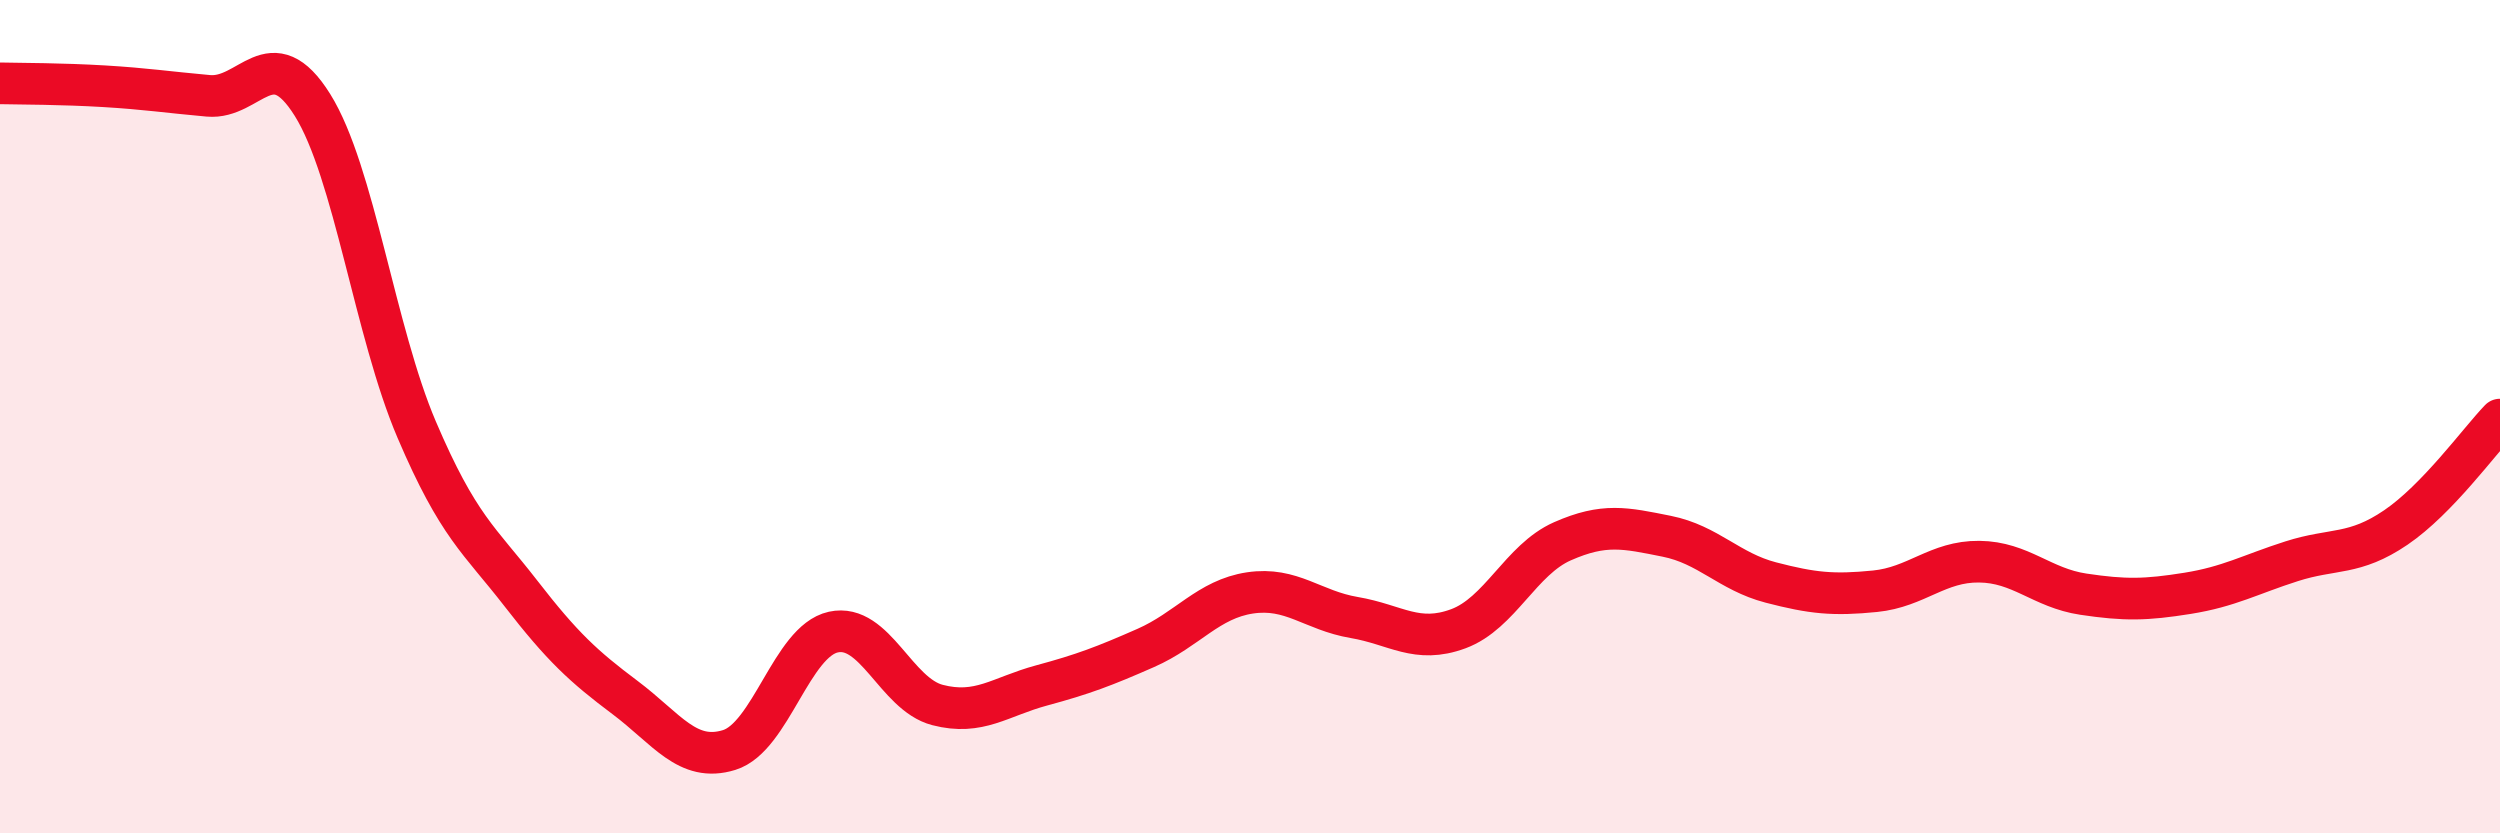 
    <svg width="60" height="20" viewBox="0 0 60 20" xmlns="http://www.w3.org/2000/svg">
      <path
        d="M 0,2 C 0.5,2.01 1.5,2.01 2.5,2.07 C 3.5,2.13 4,2.21 5,2.3 C 6,2.39 6.5,0.92 7.5,2.52 C 8.5,4.12 9,7.97 10,10.31 C 11,12.65 11.5,12.95 12.5,14.24 C 13.5,15.53 14,15.99 15,16.74 C 16,17.49 16.5,18.31 17.5,18 C 18.5,17.69 19,15.39 20,15.17 C 21,14.95 21.5,16.66 22.5,16.92 C 23.5,17.18 24,16.72 25,16.45 C 26,16.18 26.5,15.99 27.5,15.55 C 28.5,15.11 29,14.38 30,14.23 C 31,14.08 31.5,14.65 32.5,14.82 C 33.5,14.99 34,15.46 35,15.09 C 36,14.72 36.5,13.43 37.5,12.99 C 38.5,12.55 39,12.67 40,12.87 C 41,13.07 41.5,13.72 42.5,13.98 C 43.5,14.24 44,14.29 45,14.19 C 46,14.09 46.5,13.47 47.5,13.48 C 48.5,13.49 49,14.11 50,14.26 C 51,14.41 51.5,14.4 52.5,14.24 C 53.5,14.08 54,13.79 55,13.47 C 56,13.15 56.5,13.34 57.5,12.66 C 58.5,11.98 59.5,10.59 60,10.07L60 20L0 20Z"
        fill="#EB0A25"
        opacity="0.1"
        stroke-linecap="round"
        stroke-linejoin="round"
      />
      <path
        d="M 0,2 C 0.5,2.01 1.5,2.01 2.5,2.07 C 3.5,2.13 4,2.21 5,2.3 C 6,2.39 6.5,0.92 7.5,2.52 C 8.5,4.12 9,7.97 10,10.31 C 11,12.65 11.5,12.95 12.5,14.24 C 13.5,15.53 14,15.99 15,16.74 C 16,17.49 16.5,18.31 17.5,18 C 18.5,17.69 19,15.39 20,15.17 C 21,14.95 21.5,16.66 22.5,16.92 C 23.5,17.18 24,16.72 25,16.45 C 26,16.18 26.5,15.99 27.5,15.55 C 28.5,15.11 29,14.38 30,14.23 C 31,14.08 31.5,14.65 32.5,14.82 C 33.5,14.99 34,15.46 35,15.09 C 36,14.72 36.5,13.43 37.5,12.99 C 38.5,12.55 39,12.67 40,12.87 C 41,13.07 41.5,13.72 42.5,13.98 C 43.5,14.24 44,14.29 45,14.19 C 46,14.09 46.5,13.47 47.5,13.48 C 48.5,13.49 49,14.11 50,14.26 C 51,14.41 51.5,14.4 52.5,14.24 C 53.5,14.08 54,13.79 55,13.47 C 56,13.15 56.5,13.34 57.5,12.66 C 58.5,11.98 59.5,10.59 60,10.07"
        stroke="#EB0A25"
        stroke-width="1"
        fill="none"
        stroke-linecap="round"
        stroke-linejoin="round"
      />
    </svg>
  